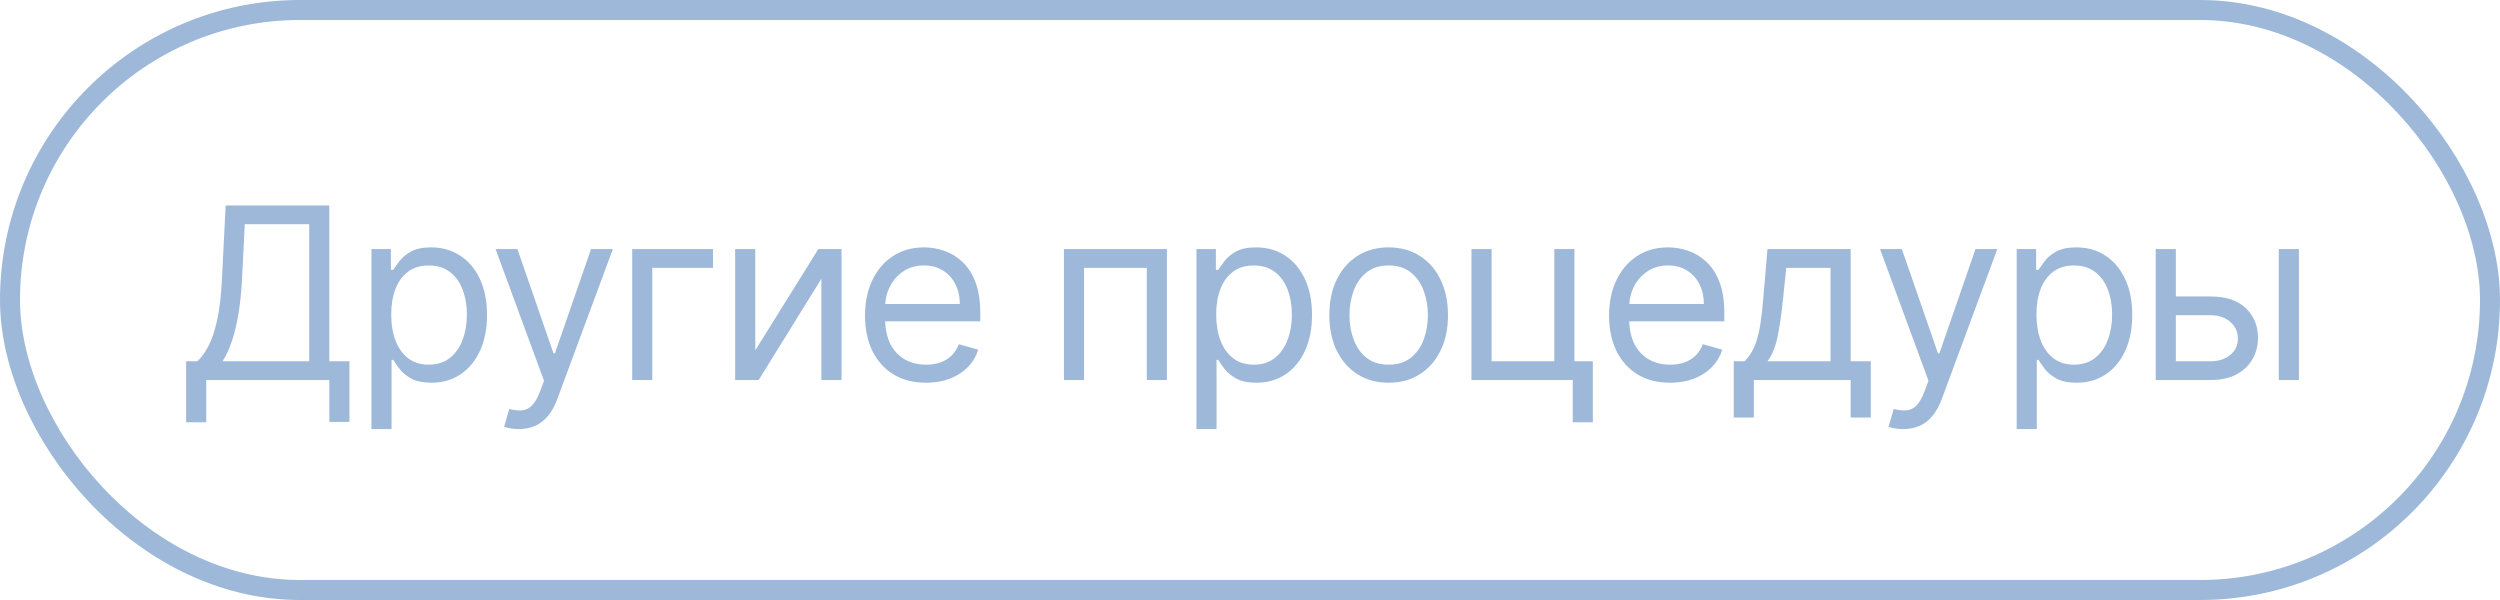 <?xml version="1.0" encoding="UTF-8"?> <svg xmlns="http://www.w3.org/2000/svg" width="125" height="30" viewBox="0 0 125 30" fill="none"><g opacity="0.5"><rect x="0.5" y="0.5" width="124" height="29" rx="14.5" stroke="#3C71B2"></rect><path d="M9.307 21.114V18.062H9.869C10.062 17.886 10.244 17.638 10.415 17.317C10.588 16.993 10.734 16.561 10.854 16.021C10.976 15.479 11.057 14.79 11.097 13.954L11.284 10.273H16.466V18.062H17.472V21.097H16.466V19H10.312V21.114H9.307ZM11.131 18.062H15.46V11.21H12.239L12.102 13.954C12.068 14.591 12.008 15.168 11.923 15.685C11.838 16.199 11.729 16.655 11.595 17.053C11.462 17.447 11.307 17.784 11.131 18.062ZM18.572 21.454V12.454H19.544V13.494H19.663C19.737 13.381 19.839 13.236 19.97 13.06C20.103 12.881 20.294 12.722 20.541 12.582C20.791 12.44 21.129 12.369 21.555 12.369C22.106 12.369 22.592 12.507 23.012 12.783C23.433 13.058 23.761 13.449 23.997 13.954C24.233 14.46 24.351 15.057 24.351 15.744C24.351 16.438 24.233 17.038 23.997 17.547C23.761 18.053 23.434 18.445 23.017 18.723C22.599 18.999 22.118 19.136 21.572 19.136C21.152 19.136 20.815 19.067 20.562 18.928C20.309 18.785 20.115 18.625 19.978 18.446C19.842 18.264 19.737 18.114 19.663 17.994H19.578V21.454H18.572ZM19.561 15.727C19.561 16.222 19.633 16.658 19.778 17.035C19.923 17.41 20.135 17.704 20.413 17.918C20.692 18.128 21.032 18.233 21.436 18.233C21.856 18.233 22.207 18.122 22.488 17.901C22.773 17.676 22.985 17.375 23.128 16.997C23.273 16.616 23.345 16.193 23.345 15.727C23.345 15.267 23.274 14.852 23.132 14.483C22.993 14.111 22.781 13.817 22.497 13.601C22.216 13.382 21.862 13.273 21.436 13.273C21.027 13.273 20.683 13.376 20.405 13.584C20.126 13.788 19.916 14.075 19.774 14.445C19.632 14.811 19.561 15.239 19.561 15.727ZM25.938 21.454C25.768 21.454 25.616 21.44 25.482 21.412C25.349 21.386 25.256 21.361 25.205 21.335L25.461 20.449C25.705 20.511 25.921 20.534 26.108 20.517C26.296 20.5 26.462 20.416 26.607 20.266C26.755 20.118 26.89 19.878 27.012 19.546L27.199 19.034L24.779 12.454H25.87L27.677 17.671H27.745L29.552 12.454H30.643L27.864 19.954C27.739 20.293 27.584 20.572 27.4 20.794C27.215 21.018 27 21.185 26.756 21.293C26.515 21.401 26.242 21.454 25.938 21.454ZM35.65 12.454V13.392H32.616V19H31.61V12.454H35.65ZM37.764 17.517L40.917 12.454H42.076V19H41.07V13.938L37.934 19H36.758V12.454H37.764V17.517ZM46.302 19.136C45.672 19.136 45.128 18.997 44.67 18.719C44.216 18.438 43.865 18.046 43.618 17.543C43.373 17.037 43.251 16.449 43.251 15.778C43.251 15.108 43.373 14.517 43.618 14.006C43.865 13.492 44.209 13.091 44.649 12.804C45.092 12.514 45.609 12.369 46.2 12.369C46.541 12.369 46.878 12.426 47.21 12.54C47.542 12.653 47.845 12.838 48.118 13.094C48.39 13.347 48.608 13.682 48.77 14.099C48.931 14.517 49.013 15.031 49.013 15.642V16.068H43.967V15.199H47.99C47.99 14.829 47.916 14.5 47.768 14.21C47.623 13.921 47.416 13.692 47.146 13.524C46.879 13.357 46.564 13.273 46.2 13.273C45.799 13.273 45.453 13.372 45.16 13.571C44.87 13.767 44.647 14.023 44.491 14.338C44.335 14.653 44.257 14.992 44.257 15.352V15.932C44.257 16.426 44.342 16.845 44.513 17.189C44.686 17.53 44.926 17.79 45.233 17.969C45.539 18.145 45.896 18.233 46.302 18.233C46.566 18.233 46.805 18.196 47.018 18.122C47.234 18.046 47.42 17.932 47.576 17.781C47.733 17.628 47.853 17.438 47.939 17.21L48.91 17.483C48.808 17.812 48.636 18.102 48.395 18.352C48.153 18.599 47.855 18.793 47.5 18.932C47.145 19.068 46.745 19.136 46.302 19.136ZM53.197 19V12.454H58.345V19H57.339V13.392H54.203V19H53.197ZM59.822 21.454V12.454H60.793V13.494H60.913C60.986 13.381 61.089 13.236 61.219 13.06C61.353 12.881 61.543 12.722 61.791 12.582C62.041 12.44 62.379 12.369 62.805 12.369C63.356 12.369 63.842 12.507 64.262 12.783C64.683 13.058 65.011 13.449 65.246 13.954C65.482 14.46 65.6 15.057 65.6 15.744C65.6 16.438 65.482 17.038 65.246 17.547C65.011 18.053 64.684 18.445 64.266 18.723C63.849 18.999 63.367 19.136 62.822 19.136C62.401 19.136 62.065 19.067 61.812 18.928C61.559 18.785 61.364 18.625 61.228 18.446C61.092 18.264 60.986 18.114 60.913 17.994H60.827V21.454H59.822ZM60.81 15.727C60.81 16.222 60.883 16.658 61.028 17.035C61.173 17.41 61.384 17.704 61.663 17.918C61.941 18.128 62.282 18.233 62.685 18.233C63.106 18.233 63.457 18.122 63.738 17.901C64.022 17.676 64.235 17.375 64.377 16.997C64.522 16.616 64.594 16.193 64.594 15.727C64.594 15.267 64.523 14.852 64.381 14.483C64.242 14.111 64.031 13.817 63.746 13.601C63.465 13.382 63.111 13.273 62.685 13.273C62.276 13.273 61.932 13.376 61.654 13.584C61.376 13.788 61.166 14.075 61.023 14.445C60.881 14.811 60.81 15.239 60.81 15.727ZM69.433 19.136C68.842 19.136 68.324 18.996 67.878 18.715C67.435 18.433 67.088 18.04 66.838 17.534C66.591 17.028 66.467 16.438 66.467 15.761C66.467 15.079 66.591 14.484 66.838 13.976C67.088 13.467 67.435 13.072 67.878 12.791C68.324 12.51 68.842 12.369 69.433 12.369C70.024 12.369 70.541 12.51 70.984 12.791C71.43 13.072 71.777 13.467 72.024 13.976C72.274 14.484 72.399 15.079 72.399 15.761C72.399 16.438 72.274 17.028 72.024 17.534C71.777 18.04 71.43 18.433 70.984 18.715C70.541 18.996 70.024 19.136 69.433 19.136ZM69.433 18.233C69.882 18.233 70.251 18.118 70.541 17.888C70.831 17.658 71.046 17.355 71.185 16.98C71.324 16.605 71.394 16.199 71.394 15.761C71.394 15.324 71.324 14.916 71.185 14.538C71.046 14.161 70.831 13.855 70.541 13.622C70.251 13.389 69.882 13.273 69.433 13.273C68.984 13.273 68.615 13.389 68.325 13.622C68.036 13.855 67.821 14.161 67.682 14.538C67.543 14.916 67.473 15.324 67.473 15.761C67.473 16.199 67.543 16.605 67.682 16.98C67.821 17.355 68.036 17.658 68.325 17.888C68.615 18.118 68.984 18.233 69.433 18.233ZM78.722 12.454V18.062H79.642V21.114H78.637V19H73.574V12.454H74.58V18.062H77.716V12.454H78.722ZM83.506 19.136C82.875 19.136 82.331 18.997 81.874 18.719C81.419 18.438 81.068 18.046 80.821 17.543C80.577 17.037 80.454 16.449 80.454 15.778C80.454 15.108 80.577 14.517 80.821 14.006C81.068 13.492 81.412 13.091 81.852 12.804C82.295 12.514 82.812 12.369 83.403 12.369C83.744 12.369 84.081 12.426 84.413 12.54C84.746 12.653 85.048 12.838 85.321 13.094C85.594 13.347 85.811 13.682 85.973 14.099C86.135 14.517 86.216 15.031 86.216 15.642V16.068H81.17V15.199H85.193C85.193 14.829 85.119 14.5 84.972 14.21C84.827 13.921 84.619 13.692 84.349 13.524C84.082 13.357 83.767 13.273 83.403 13.273C83.003 13.273 82.656 13.372 82.364 13.571C82.074 13.767 81.851 14.023 81.695 14.338C81.538 14.653 81.46 14.992 81.46 15.352V15.932C81.46 16.426 81.545 16.845 81.716 17.189C81.889 17.53 82.129 17.79 82.436 17.969C82.743 18.145 83.099 18.233 83.506 18.233C83.77 18.233 84.008 18.196 84.222 18.122C84.437 18.046 84.624 17.932 84.78 17.781C84.936 17.628 85.057 17.438 85.142 17.21L86.114 17.483C86.011 17.812 85.839 18.102 85.598 18.352C85.356 18.599 85.058 18.793 84.703 18.932C84.348 19.068 83.949 19.136 83.506 19.136ZM86.687 20.875V18.062H87.232C87.366 17.923 87.481 17.773 87.577 17.611C87.674 17.449 87.758 17.257 87.829 17.035C87.903 16.811 87.965 16.538 88.016 16.217C88.067 15.893 88.113 15.503 88.153 15.046L88.374 12.454H92.533V18.062H93.539V20.875H92.533V19H87.692V20.875H86.687ZM88.374 18.062H91.528V13.392H89.312L89.141 15.046C89.07 15.73 88.982 16.328 88.877 16.84C88.772 17.351 88.604 17.759 88.374 18.062ZM95.162 21.454C94.991 21.454 94.839 21.44 94.706 21.412C94.572 21.386 94.48 21.361 94.429 21.335L94.684 20.449C94.929 20.511 95.145 20.534 95.332 20.517C95.52 20.5 95.686 20.416 95.831 20.266C95.978 20.118 96.113 19.878 96.236 19.546L96.423 19.034L94.002 12.454H95.093L96.9 17.671H96.968L98.775 12.454H99.866L97.088 19.954C96.963 20.293 96.808 20.572 96.623 20.794C96.439 21.018 96.224 21.185 95.98 21.293C95.738 21.401 95.466 21.454 95.162 21.454ZM100.834 21.454V12.454H101.805V13.494H101.924C101.998 13.381 102.101 13.236 102.231 13.06C102.365 12.881 102.555 12.722 102.802 12.582C103.052 12.44 103.39 12.369 103.817 12.369C104.368 12.369 104.853 12.507 105.274 12.783C105.694 13.058 106.022 13.449 106.258 13.954C106.494 14.46 106.612 15.057 106.612 15.744C106.612 16.438 106.494 17.038 106.258 17.547C106.022 18.053 105.696 18.445 105.278 18.723C104.861 18.999 104.379 19.136 103.834 19.136C103.413 19.136 103.076 19.067 102.824 18.928C102.571 18.785 102.376 18.625 102.24 18.446C102.103 18.264 101.998 18.114 101.924 17.994H101.839V21.454H100.834ZM101.822 15.727C101.822 16.222 101.895 16.658 102.04 17.035C102.184 17.41 102.396 17.704 102.674 17.918C102.953 18.128 103.294 18.233 103.697 18.233C104.118 18.233 104.469 18.122 104.75 17.901C105.034 17.676 105.247 17.375 105.389 16.997C105.534 16.616 105.606 16.193 105.606 15.727C105.606 15.267 105.535 14.852 105.393 14.483C105.254 14.111 105.042 13.817 104.758 13.601C104.477 13.382 104.123 13.273 103.697 13.273C103.288 13.273 102.944 13.376 102.666 13.584C102.388 13.788 102.177 14.075 102.035 14.445C101.893 14.811 101.822 15.239 101.822 15.727ZM108.655 14.824H110.53C111.297 14.824 111.884 15.018 112.29 15.408C112.697 15.797 112.9 16.29 112.9 16.886C112.9 17.278 112.809 17.635 112.627 17.956C112.445 18.274 112.178 18.528 111.826 18.719C111.474 18.906 111.042 19 110.53 19H107.786V12.454H108.792V18.062H110.53C110.928 18.062 111.255 17.957 111.511 17.747C111.766 17.537 111.894 17.267 111.894 16.938C111.894 16.591 111.766 16.308 111.511 16.09C111.255 15.871 110.928 15.761 110.53 15.761H108.655V14.824ZM113.939 19V12.454H114.945V19H113.939Z" fill="#3C71B2"></path></g></svg> 